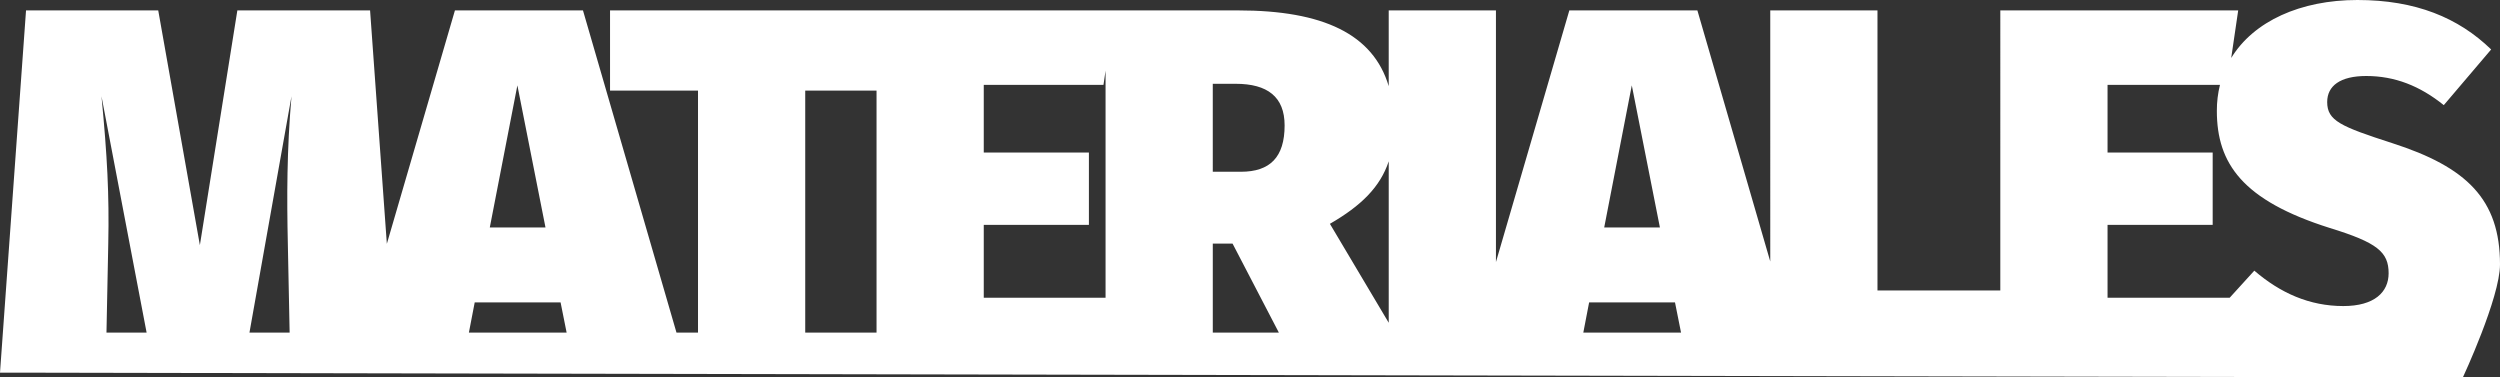 <svg xmlns:inkscape="http://www.inkscape.org/namespaces/inkscape" xmlns:sodipodi="http://sodipodi.sourceforge.net/DTD/sodipodi-0.dtd" xmlns="http://www.w3.org/2000/svg" xmlns:svg="http://www.w3.org/2000/svg" width="1484.124" height="224.071" viewBox="0 0 1484.124 224.071" fill="none" id="svg2" sodipodi:docname="Uni&#xF3;n 1.svg" inkscape:version="1.4.2 (ebf0e940d0, 2025-05-08)"><rect x="0" y="0" width="1484.124" height="224.071" fill="#333333" stroke="none"/><path d="M 22.064,221.244 H 0 L 15.451,6.18 H 93.936 L 118.656,145.544 140.904,6.18 h 78.795 L 229.653,144.744 270.066,6.18 h 76.014 l 55.509,191.255 H 414.37 V 53.766 H 362.149 V 6.18 h 372.962 c 50.261,0 80.084,14.035 89.3,44.981 V 6.18 h 63.654 V 155.559 L 931.635,6.18 h 76.014 l 43.265,149.056 V 6.18 h 63.65 v 166.242 h 72.92 V 6.18 h 141.22 l -4.15,28.247 C 1337.894,12.575 1365.724,0 1399.464,0 c 34.61,0 59.94,10.506 79.41,29.355 l -28.12,33.062 c -14.21,-11.433 -29.05,-17.3 -46.04,-17.3 -15.45,0 -23.18,5.871 -23.18,15.449 0,11.124 8.04,14.523 38.63,24.412 44.19,14.214 63.96,33.372 63.96,72 0,19.8 -22.06,67.093 -22.06,67.093 z m 975.88,-23.807 -3.581,-17.906 h -50.985 l -3.449,17.906 z m -238.755,0 -27.477,-52.824 h -11.741 v 52.824 z m -238.832,0 v -143.671 h -42.333 v 143.67 z m -183.982,0 -3.581,-17.906 h -50.986 l -3.449,17.906 z m -164.434,0 -1.063,-52.515 c -0.618,-27.81 -0.618,-55.62 2.163,-87.755 l -24.95,140.27 z m -84.908,0 -26.778,-140.272 c 3.4,35.535 4.635,58.4 4.017,87.447 l -1.065,52.824 z m 702.463,-64.566 34.921,58.741 v -95.86 c -5.037,15.24 -16.348,26.412 -34.921,37.119 z m 601.618,48.821 c 18.54,0 26.89,-8.343 26.89,-19.467 0,-12.669 -6.8,-18.231 -34.92,-26.883 -51.91,-16.377 -67.05,-38.316 -67.05,-69.525 -0.02,-5.207 0.6,-10.396 1.85,-15.45 h -66.74 v 40.17 h 62.41 v 42.951 h -62.41 v 43.256 h 72.51 l 14.62,-16.069 c 15.46,13.292 32.76,21.017 52.84,21.017 z m -807.104,-4.948 h 72.307 v -134.792 l -1.236,8.414 h -71.07 v 40.171 h 62.418 v 42.951 H 584.01 Z m 368.328,-41.715 h 33.063 l -16.684,-84.353 z m -661.568,0 h 33.062 l -16.686,-84.353 z m 429.2,-33.063 h 16.687 c 17.3,0 25.956,-8.652 25.956,-27.5 0,-16.995 -10.2,-24.719 -29.047,-24.719 h -13.6 z" fill="url(#paint0_linear_5_367)" id="path1" sodipodi:nodetypes="cccccccccccccccsccccccccccccccsccsscsccccccccccccccccccccccccccccccccccccsscccccccccccscccccccccccccccccccssscc" style="fill:#ffffff;fill-opacity:1"></path><defs id="defs2"><linearGradient id="paint0_linear_5_367" x1="719.999" y1="911.089" x2="719.999" y2="1866.19" gradientUnits="userSpaceOnUse" gradientTransform="translate(1765.344,-423.98)"><stop stop-color="white" id="stop1"></stop><stop offset="1" stop-color="#F2F2F2" id="stop2"></stop></linearGradient></defs></svg>